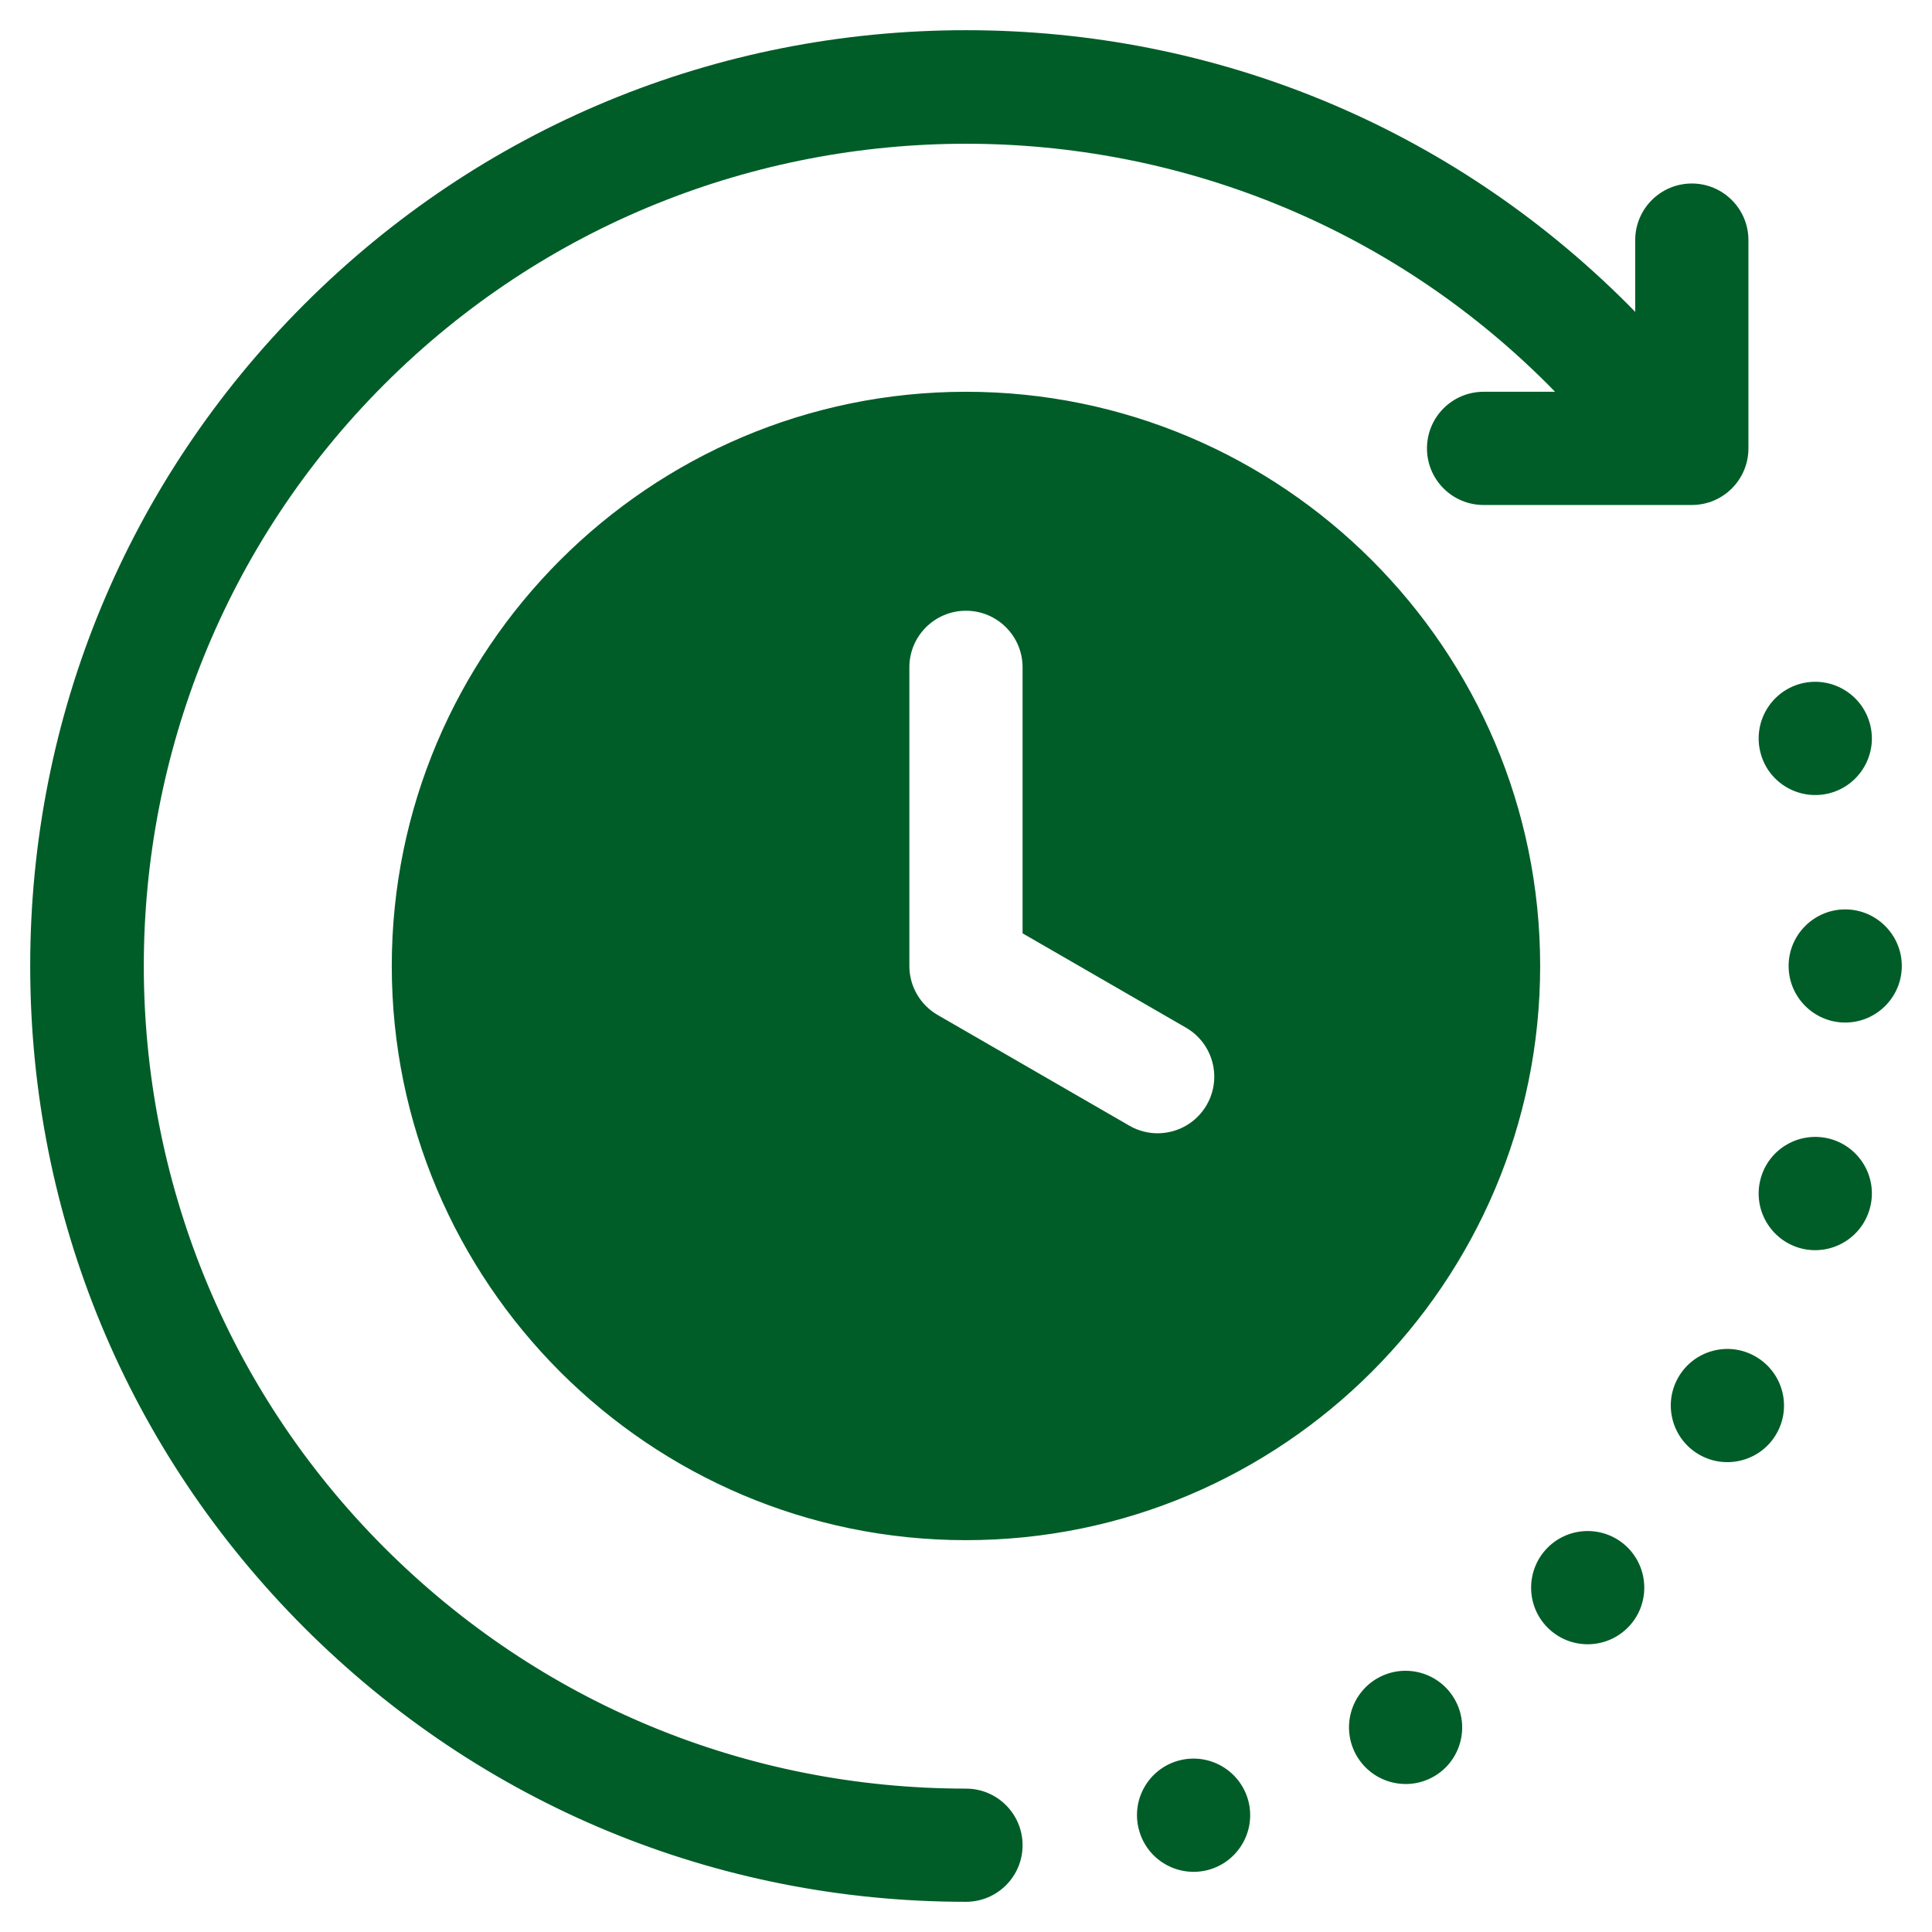 <svg width="60" height="60" viewBox="0 0 60 60" fill="none" xmlns="http://www.w3.org/2000/svg">
<g clip-path="url(#clip0_5663_43500)">
<path fill-rule="evenodd" clip-rule="evenodd" d="M31.757 57.305C31.757 58.276 30.97 59.062 29.999 59.062C22.238 59.062 14.94 56.039 9.45 50.549C3.961 45.059 0.938 37.762 0.938 29.999C0.938 22.237 3.961 14.939 9.45 9.45C14.939 3.96 22.237 0.938 30.001 0.938C37.764 0.938 45.063 3.96 50.552 9.45C50.63 9.527 50.706 9.607 50.783 9.686V7.457C50.783 6.486 51.571 5.699 52.541 5.699C53.512 5.699 54.299 6.486 54.299 7.457V13.925C54.299 14.896 53.512 15.683 52.541 15.683H46.074C45.103 15.683 44.316 14.896 44.316 13.925C44.316 12.954 45.103 12.167 46.074 12.167H48.293C48.218 12.09 48.143 12.012 48.066 11.935C38.105 1.974 21.897 1.974 11.936 11.935C1.976 21.896 1.976 38.102 11.936 48.063C16.762 52.889 23.177 55.547 29.999 55.547C30.97 55.547 31.757 56.334 31.757 57.305L31.757 57.305ZM47.831 29.999C47.831 39.832 39.832 47.831 29.999 47.831C20.167 47.831 12.167 39.832 12.167 29.999C12.167 20.167 20.166 12.167 29.999 12.167C39.832 12.167 47.831 20.167 47.831 29.999ZM36.831 31.915L31.757 28.985V20.724C31.757 19.754 30.97 18.967 29.999 18.967C29.028 18.967 28.241 19.754 28.241 20.724V29.999C28.241 30.627 28.576 31.207 29.12 31.521L35.073 34.959C35.35 35.119 35.652 35.195 35.95 35.195C36.558 35.195 37.149 34.88 37.474 34.316C37.96 33.475 37.672 32.401 36.831 31.915V31.915ZM57.305 28.242C56.335 28.242 55.547 29.032 55.547 29.999C55.547 30.966 56.335 31.756 57.305 31.756C58.275 31.756 59.062 30.966 59.062 29.999C59.062 29.032 58.271 28.242 57.305 28.242ZM36.613 54.674C35.673 54.926 35.118 55.89 35.371 56.826C35.62 57.766 36.583 58.321 37.523 58.072C38.46 57.82 39.015 56.856 38.766 55.919C38.513 54.98 37.55 54.425 36.613 54.674ZM42.772 52.123C41.931 52.608 41.646 53.684 42.13 54.524C42.616 55.365 43.692 55.654 44.532 55.169C45.373 54.684 45.658 53.607 45.173 52.767C44.688 51.927 43.615 51.638 42.772 52.123ZM48.063 48.063C47.379 48.751 47.379 49.864 48.063 50.548C48.751 51.236 49.864 51.236 50.551 50.548C51.236 49.864 51.236 48.751 50.551 48.063C49.864 47.376 48.751 47.376 48.063 48.063ZM54.524 42.13C53.684 41.642 52.608 41.931 52.123 42.772C51.638 43.612 51.927 44.688 52.767 45.173C53.607 45.658 54.684 45.369 55.169 44.529C55.654 43.688 55.365 42.616 54.524 42.13H54.524ZM56.83 35.367C55.889 35.118 54.926 35.673 54.677 36.61C54.425 37.55 54.983 38.513 55.919 38.766C56.856 39.015 57.82 38.46 58.072 37.52C58.325 36.583 57.767 35.62 56.83 35.367V35.367ZM56.83 24.631C57.766 24.379 58.325 23.415 58.072 22.479C57.82 21.539 56.856 20.984 55.919 21.233C54.983 21.485 54.425 22.449 54.677 23.389C54.926 24.326 55.889 24.88 56.83 24.631Z" fill="#005D28"/>
</g>
<defs>
<clipPath id="clip0_5663_43500">
<rect width="60" height="60" fill="white"/>
</clipPath>
</defs>
</svg>
